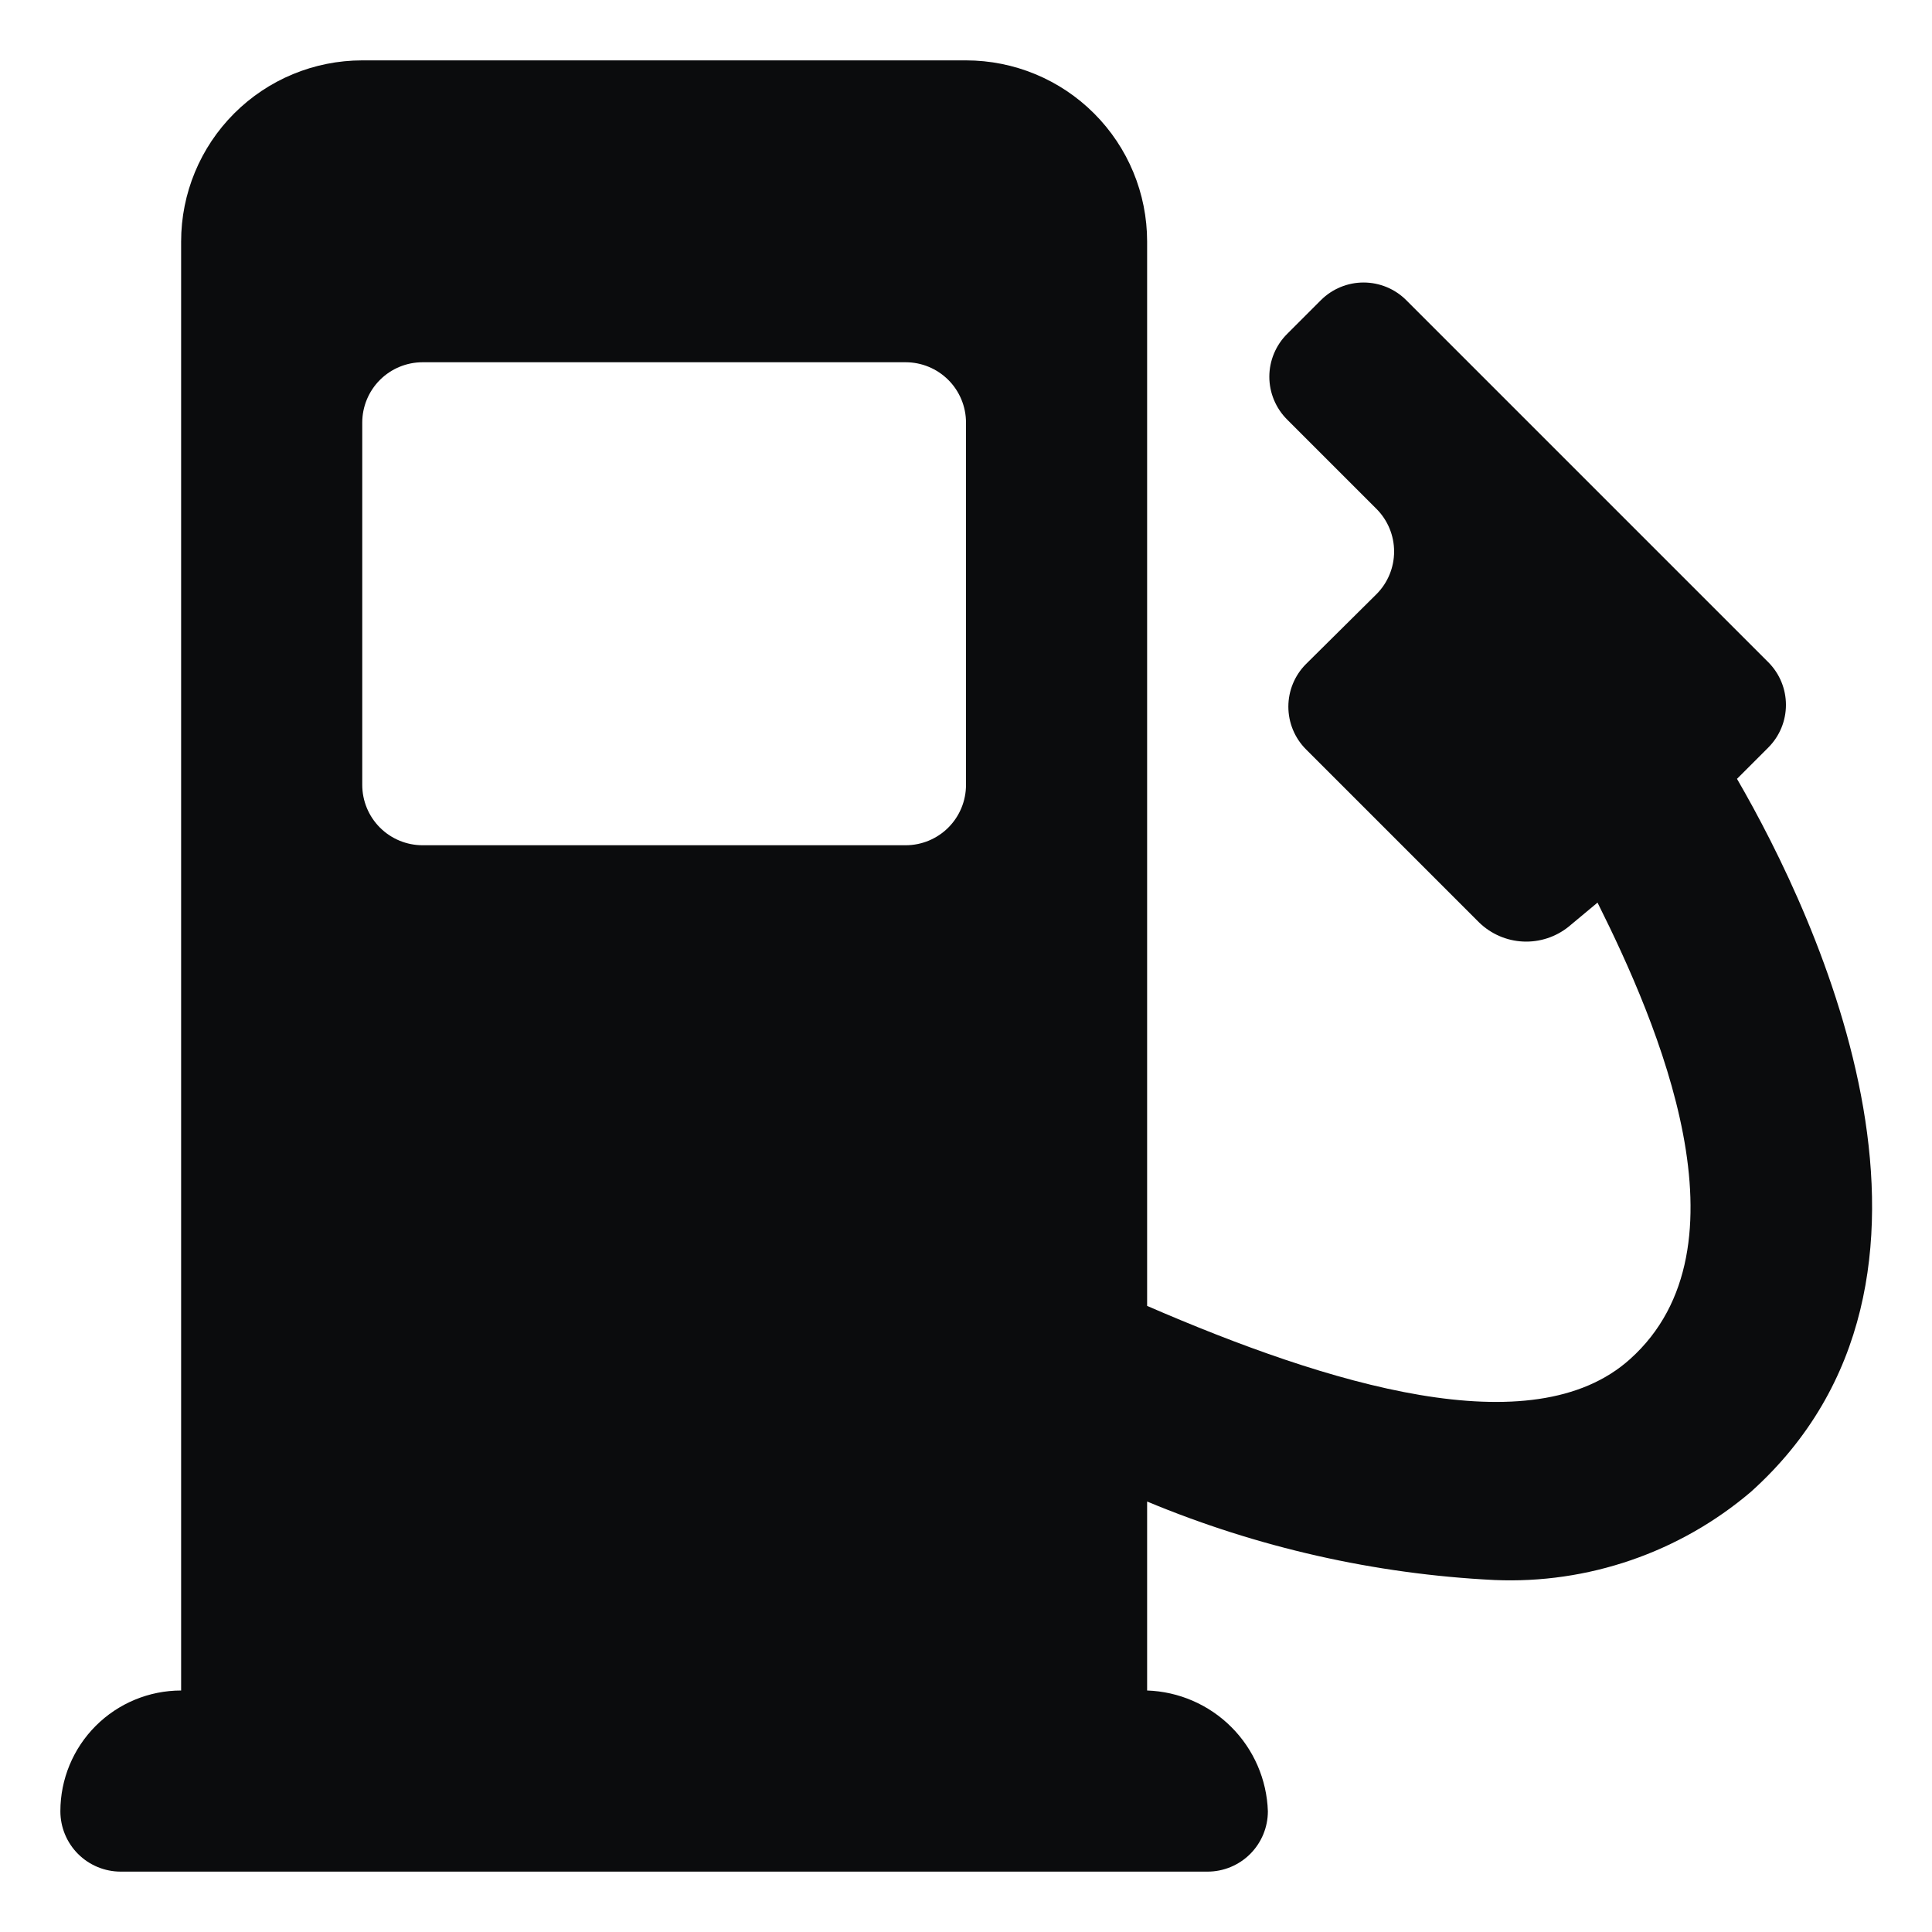 <svg width="80" height="80" viewBox="0 0 80 80" fill="none" xmlns="http://www.w3.org/2000/svg">
<path d="M71.925 32.25L72.225 31.95L73.225 30.95C73.691 30.482 73.952 29.848 73.952 29.188C73.952 28.527 73.691 27.893 73.225 27.425L58.225 12.425C57.757 11.959 57.123 11.698 56.462 11.698C55.802 11.698 55.168 11.959 54.7 12.425L53.3 13.825C53.066 14.057 52.88 14.334 52.753 14.639C52.626 14.943 52.56 15.27 52.56 15.6C52.56 15.93 52.626 16.257 52.753 16.561C52.88 16.866 53.066 17.143 53.3 17.375L57 21.075C57.466 21.543 57.727 22.177 57.727 22.837C57.727 23.498 57.466 24.132 57 24.6L54.075 27.5C53.609 27.968 53.348 28.602 53.348 29.262C53.348 29.923 53.609 30.557 54.075 31.025L61.25 38.2C61.74 38.675 62.386 38.955 63.067 38.987C63.748 39.019 64.418 38.801 64.95 38.375L66.15 37.375C68.65 42.375 72.65 51.65 67.5 56.275C63.45 59.925 55 57.325 47.5 54.075V10C47.5 8.011 46.71 6.103 45.303 4.697C43.897 3.29 41.989 2.5 40 2.5H15C13.011 2.5 11.103 3.29 9.697 4.697C8.29 6.103 7.5 8.011 7.5 10V70C6.174 70 4.902 70.527 3.964 71.465C3.027 72.402 2.5 73.674 2.5 75C2.5 75.663 2.763 76.299 3.232 76.768C3.701 77.237 4.337 77.5 5 77.5H50C50.663 77.5 51.299 77.237 51.768 76.768C52.237 76.299 52.5 75.663 52.5 75C52.456 73.688 51.916 72.441 50.987 71.513C50.059 70.585 48.812 70.044 47.5 70V62.175C52.068 64.08 56.932 65.18 61.875 65.425C65.75 65.592 69.546 64.288 72.5 61.775C82.325 52.95 75.275 38.025 71.925 32.25ZM15 32.5V17.5C15 16.837 15.263 16.201 15.732 15.732C16.201 15.263 16.837 15 17.5 15H37.5C38.163 15 38.799 15.263 39.268 15.732C39.737 16.201 40 16.837 40 17.5V32.5C40 33.163 39.737 33.799 39.268 34.268C38.799 34.737 38.163 35 37.5 35H17.5C16.837 35 16.201 34.737 15.732 34.268C15.263 33.799 15 33.163 15 32.5Z" fill="#0B0C0D"/>
</svg>
